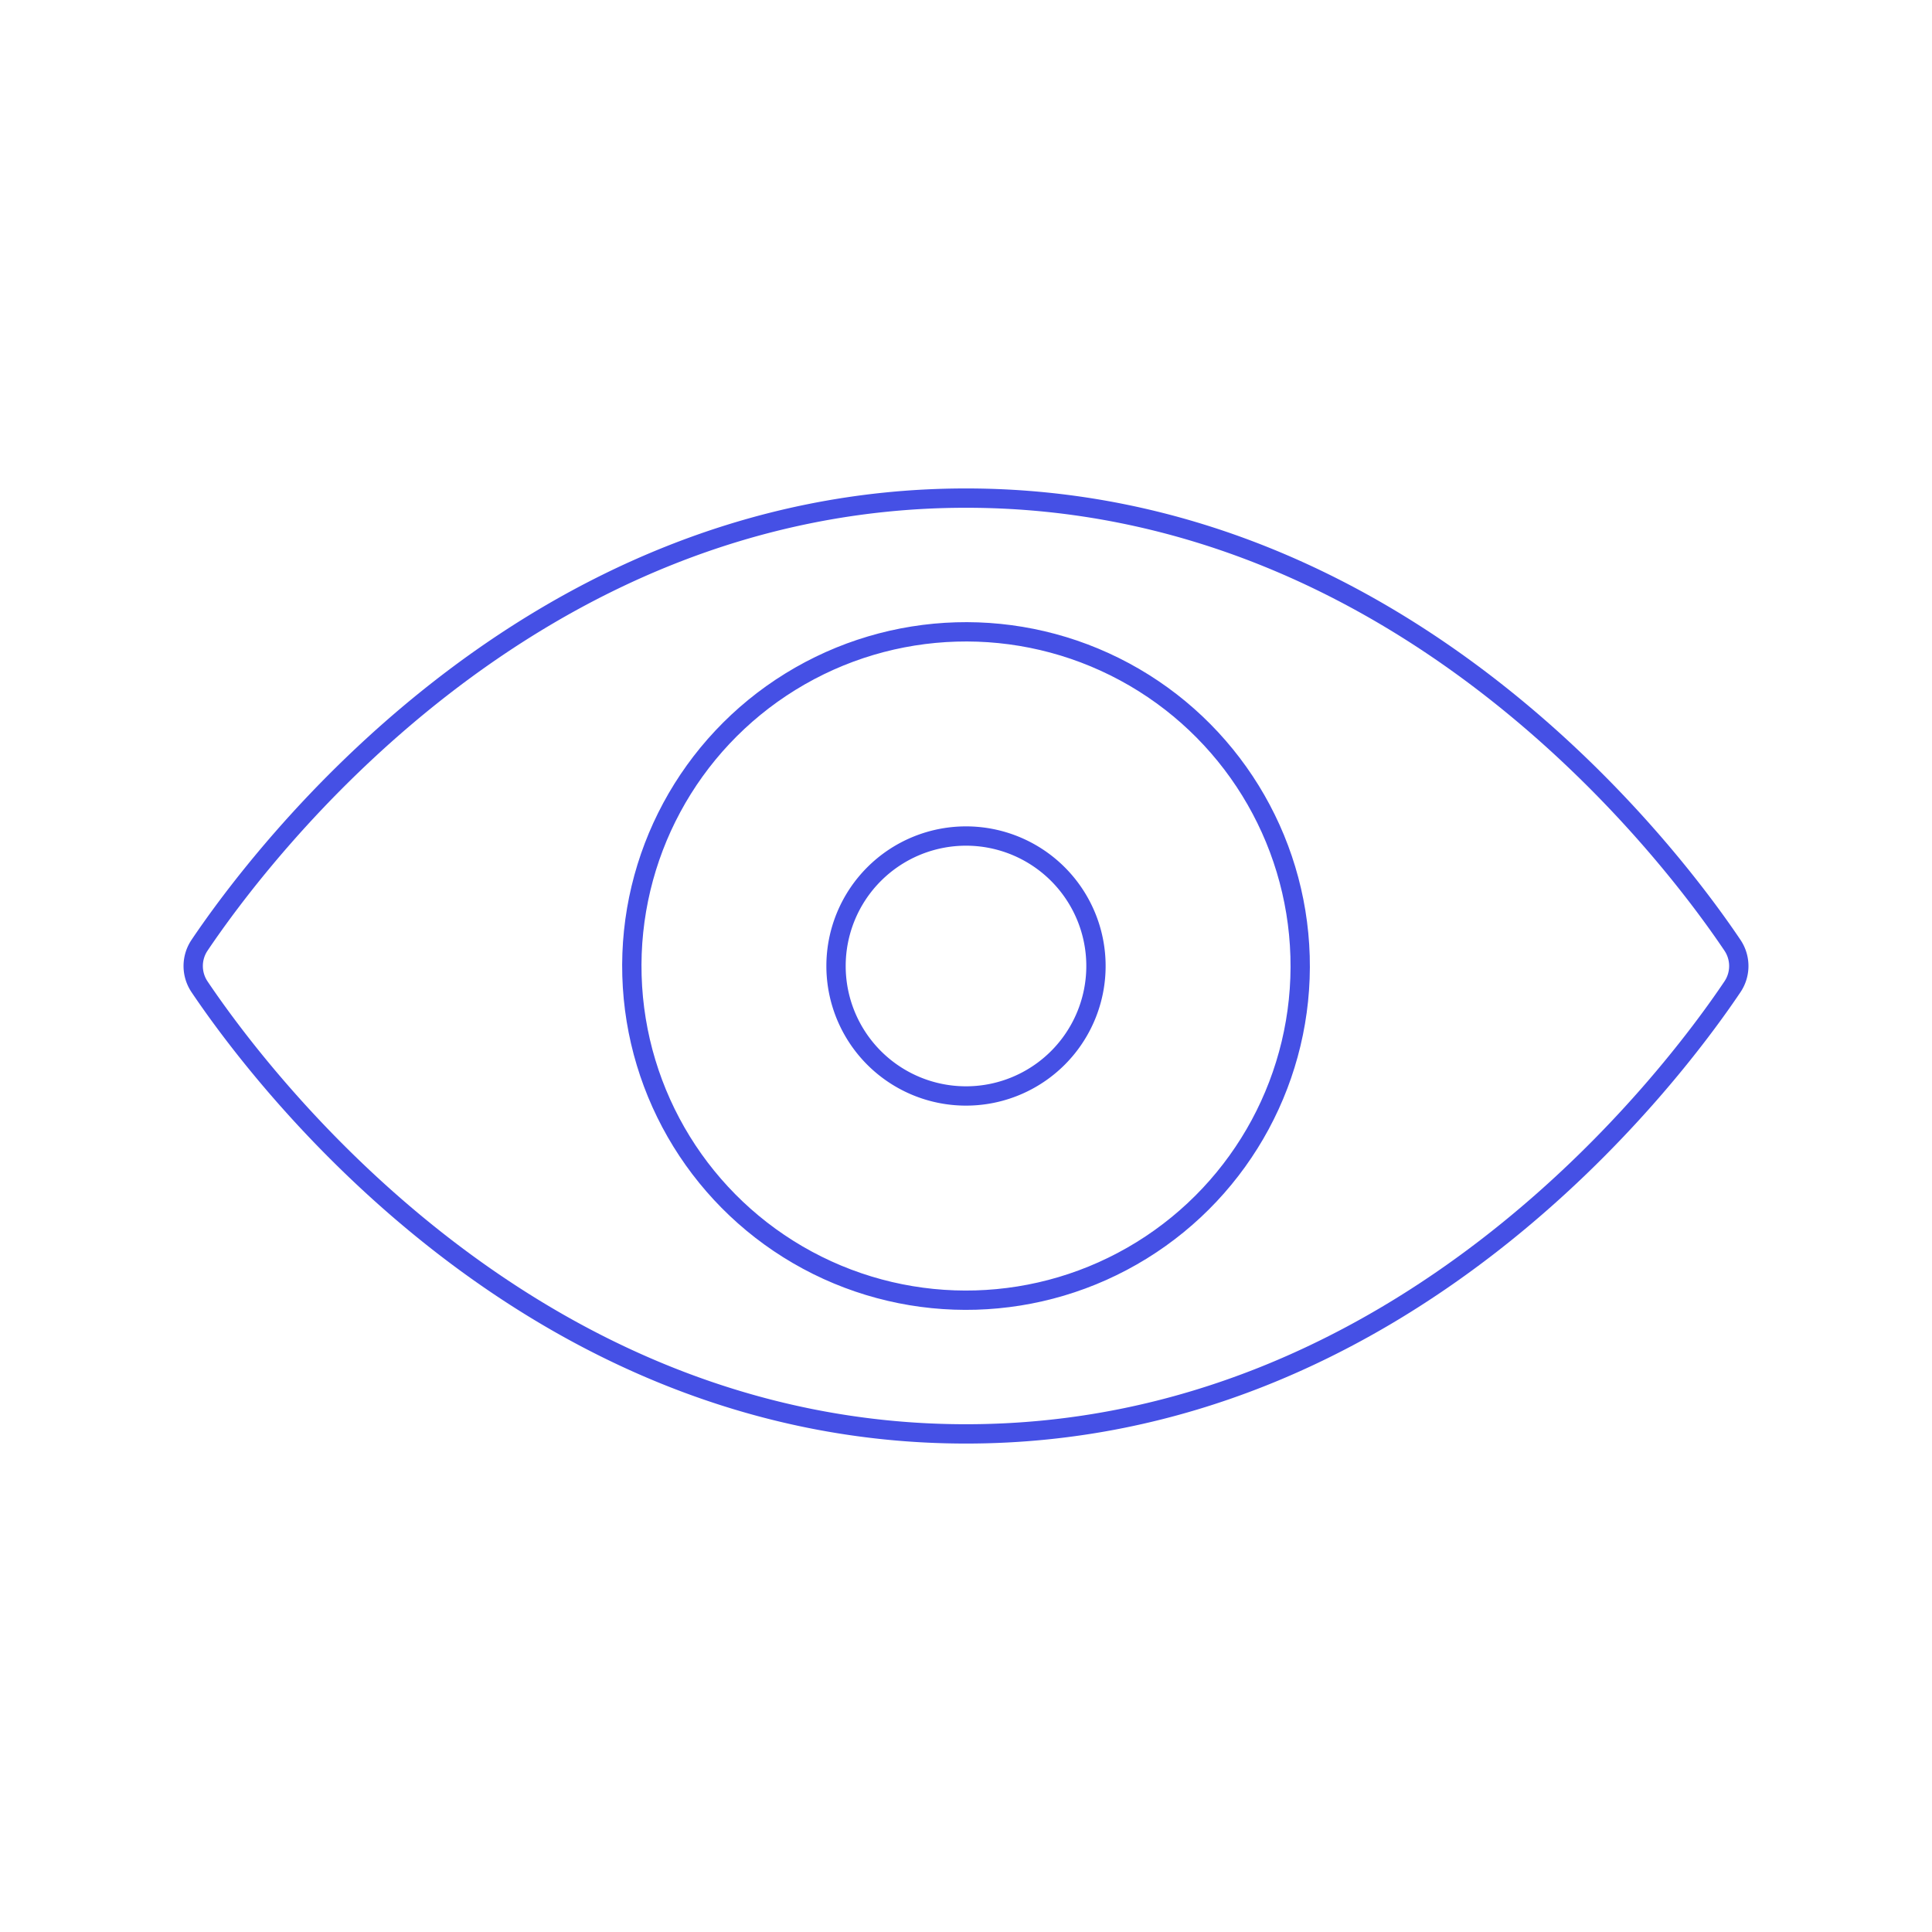<svg xmlns="http://www.w3.org/2000/svg" viewBox="0 0 100 100"><g class="nc-icon-wrapper"><defs/><path class="a" d="M89.673 48.928a1.924 1.924 0 0 1 0 2.146c-3.151 4.688-17 23.144-39.672 23.144s-36.52-18.456-39.674-23.144a1.924 1.924 0 0 1 0-2.146c3.154-4.686 17-23.146 39.674-23.146s36.521 18.46 39.672 23.146z" fill="none" stroke="#4550e5" stroke-linecap="round" stroke-linejoin="round"/><circle class="a" cx="50.001" cy="50.001" r="17.298" transform="rotate(-1.683 49.998 50.003)" fill="none" stroke="#4550e5" stroke-linecap="round" stroke-linejoin="round"/><path class="a" d="M50 43.273A6.727 6.727 0 1 1 43.273 50 6.728 6.728 0 0 1 50 43.273z" fill="none" stroke="#4550e5" stroke-linecap="round" stroke-linejoin="round"/></g></svg>